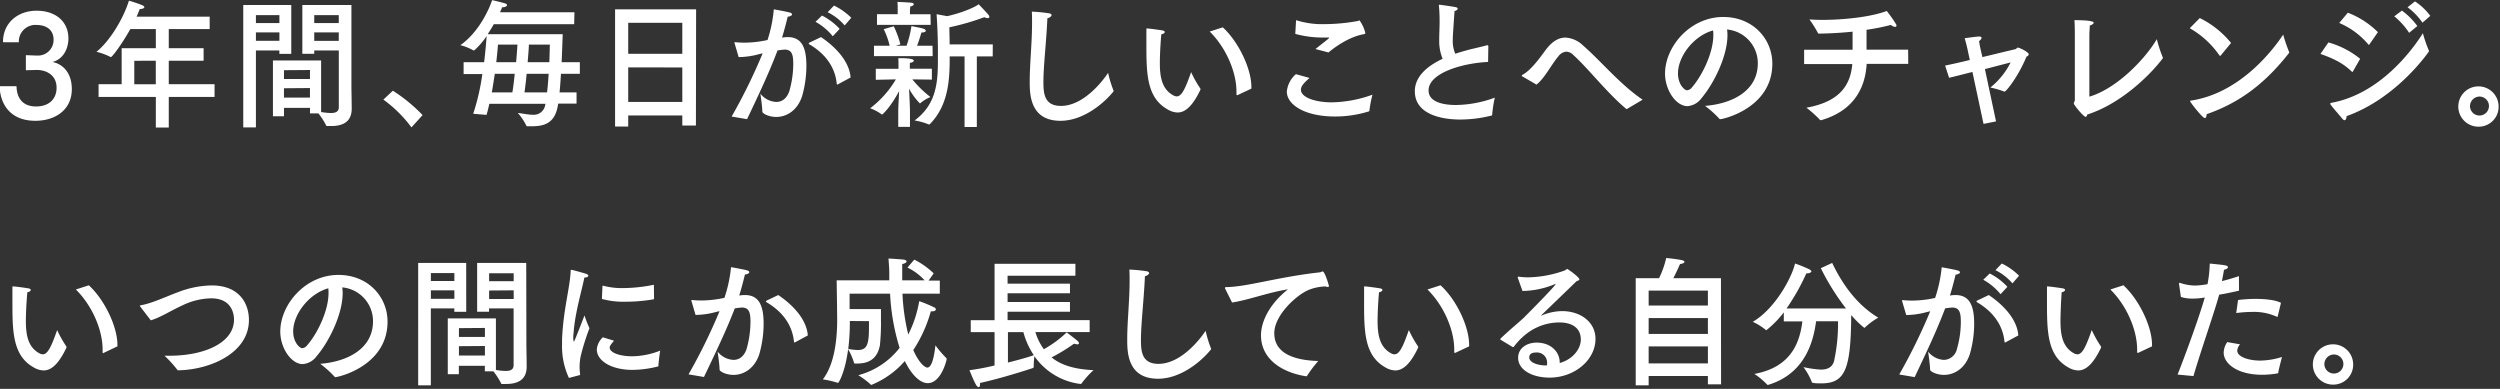 <svg xmlns="http://www.w3.org/2000/svg" width="630" height="98" viewBox="0 0 630 98"><rect x="0" y="0" width="630" height="98" fill="#333333" stroke="none"/><path d="M.76 10.64v-.07c0-4.79 3.7-7.87 8.48-7.87 4.62 0 8 2.59 8 7 0 2.52-1.26 5.21-4 5.91 3.19.7 4.86 3.4 4.86 6.83 0 5.39-4.36 8-9.18 8-7.35 0-9-5.57-9-8.72h4.24c.1 3.75 2.26 5.11 4.92 5.11 3.39 0 5.18-2 5.18-4.72 0-3.22-2.62-4.48-4.95-4.48h-.2l-2.59.07v-3.8l2.66.1h.2a3.92 3.92 0 004.12-4c0-2.63-2-3.71-4.29-3.71a4.17 4.17 0 00-4.46 4.37zm52.08-3.32H42.53v4.83h8.78v3.15h-8.78v5.91h11.54v3.22H42.53v7.7h-3.26v-7.7H24.84v-3.22h5.82v-9.06h8.61V7.32h-6.42c-2.16 3.85-4.58 7.07-4.92 7.07-.06 0-.1 0-.16-.07a15.56 15.56 0 00-3.46-1.26c3.32-2.66 6.78-8.33 8.18-12.89 0 0 2.19.64 3.39 1.16.33.14.5.35.5.49s-.33.45-1 .45h-.16c-.24.64-.5 1.27-.8 1.93h18.42zm-19 8v5.91h5.42V15.3zm39.56-1.74h-3v-.87h-5.91V32.1H61.3V1.26h12.1zm-8.91-9.76v2h5.92v-2zm0 4.34v2.13h5.92V8.16zM88.56 22c0 .56.07 3.67.07 5.39 0 3.64-2.69 4.37-5.19 4.37h-1a.24.24 0 01-.27-.18 16.92 16.92 0 00-1.93-3h-2.12v-1.4h-6.55v2.12h-2.79V15.23h12.14v13a16.15 16.15 0 002.46.25c1.16 0 2-.32 2-1.47v-14.3h-6.19v.84h-3V1.26h12.37zm-17-4.31v2.21h6.55v-2.26zm0 4.55v2.35h6.55v-2.4zm7.63-18.42v2h6.18v-2zm0 4.34v2.13h6.18V8.16zm24.5 23.94a32.44 32.44 0 00-7.08-7L99 22.86a40.44 40.44 0 017.49 6.14zm41-26.01h-20.25c-.46.84-1 1.68-1.53 2.52h18.89c-.07 2.21-.17 4.66-.27 7.07h4.59v2.91h-4.76c-.1 1.68-.2 3.29-.36 4.69h4.29v2.83h-4.62c-.07.39-.14.74-.2 1.05-.9 4.06-3.56 4.66-6.52 4.66h-1c-.1 0-.27 0-.3-.14a15.13 15.13 0 00-2.16-3.22c1.26.14 2.63.46 3.79.46a2.92 2.92 0 003.12-2.52l.07-.25h-14.16c-.2.95-.43 1.89-.7 2.8l-3.36-.28a56.57 56.57 0 002.3-10h-4.72v-2.99H122c.36-3 .56-5.53.63-6.58a19.9 19.9 0 01-3 3.5c-.06 0-.13.11-.2.11a.12.12 0 01-.1 0 13.92 13.92 0 00-3.32-1.33c4.85-3.39 7.41-9.49 8-11.34.13 0 2.6.6 3.26.81.33.1.5.27.5.45s-.37.53-1.07.53h-.16c-.13.35-.33.8-.53 1.26h18.75zm-20 12.5c-.23 1.47-.46 3.08-.76 4.69h5.19c.23-1.4.43-3.05.59-4.69zm.8-7.35s-.13 1.78-.43 4.44h5c.17-1.85.27-3.46.34-4.44zm7.22 7.35c-.14 1.64-.34 3.29-.54 4.69h5.69c.17-1.4.3-3 .4-4.69zm.56-7.35c0 1-.16 2.62-.3 4.44h5.46c.06-1.54.09-3.08.13-4.44zm42.1 20.4h-3.43v-2.55h-13.63v2.8H155V2.35h20.42zm-17.06-25.9v7.81h13.63V5.74zm0 11.24v8.71h13.63V17zm38.95-7.53a7.55 7.55 0 011.23-.1c3.39 0 4.72 2.38 4.72 7.21a27.87 27.87 0 01-1.09 7.7c-1.17 3.57-3.89 5.21-6.49 5.21-1.89 0-3.52-.87-3.52-1.33 0-1.29-.5-4.55-.5-4.55a5.39 5.39 0 004 2.1c1.36 0 2.62-.77 3.29-2.69a25.05 25.05 0 001-6.79c0-2.24-.23-3.71-2.16-3.71a17.82 17.82 0 00-1.8.21c-2.12 5.6-4.55 10.74-7.68 17.32l-3.89-.66a140.62 140.62 0 007.82-15.93c-.53.11-1.07.25-1.6.39a20.45 20.45 0 01-4.45.56l-1-3.4a2.15 2.15 0 01-.07-.24c0-.11.07-.11.17-.11h.13a22.16 22.16 0 002.3.11 27.26 27.26 0 005.75-.67A34.45 34.45 0 00195 2.35s3.16.56 4 .8c.4.11.6.28.6.49s-.44.53-1.1.56c-.23 1-.83 3.36-1.43 5.29zm13.9 11.8a.68.68 0 01-.17.07c-.06 0-.1-.07-.13-.21-.33-3.43-2.13-7.11-6.85-9.91-.17-.1-.23-.21-.23-.24s.1-.18.26-.25l2.86-1.36c4.29 2.9 7.18 6.54 7.45 10.18zm-1.3-12.11a14.78 14.78 0 00-4.35-3.64l1.63-1.58a15.69 15.69 0 014.45 3.36zm3-2.73a13.71 13.71 0 00-4.29-3.33l1.6-1.68a16.38 16.38 0 014.35 3.08zm21.97 13.65l-4.92-.06a27.66 27.66 0 004.56 4.45 9.14 9.14 0 00-2.53 1.54.28.28 0 01-.13.07 16.58 16.58 0 01-2.73-3.71c.1 1.92.23 4.83.23 5.46v4.16h-2.95v-4.16c0-.67.13-3 .23-4.87-2.13 4-4.15 5.92-4.32 5.92a.28.28 0 01-.13-.07 11.63 11.63 0 00-2.86-1.51 25.09 25.09 0 006.48-7.28l-5.06.11v-2.78h5.72v-.67s0-1.82-.06-2c1.26 0 3.92 0 3.92.63 0 .21-.27.45-1 .56v1.47h5.55zm.2-5.92h-14.79v-2.62h3.95a19.67 19.67 0 00-1.49-4.17l2.52-.73a22.72 22.72 0 011.67 4.55l-1.13.35h2.69a25.36 25.36 0 001.23-4.94s2.56.46 3.16.7c.26.11.46.32.46.49s-.26.42-1 .42h-.1c-.17.6-.63 2.14-1.1 3.33h3.9zm-.5-7.87H221v-2.7h5.22V1.93a10.34 10.34 0 00-.07-1.44c.46 0 2.86.11 3.59.21.33 0 .53.21.53.38s-.26.46-.9.57c0 .31-.06 1-.06 1v.95h5.18zm15.63 7.94h-4V32h-3.09V14.21h-3.75v.67c0 5.67-.47 11.79-5 16.41a.26.26 0 01-.16.07.13.13 0 01-.1 0 16.36 16.36 0 00-3.59-1c5.35-3.92 5.88-9.35 5.88-14.88V12.4c0-4.09-.33-8.82-.33-8.82l2.66.49c3.69-.8 7.15-2.31 7.94-3 0 0 1.93 2 2.5 2.7a.87.87 0 01.2.49c0 .17-.14.31-.44.31a2 2 0 01-.83-.24 61.33 61.33 0 01-8.81 2.55c0 1.26.07 2.8.07 4.31h10.87zm12.78 6.48c0 2.9.24 6 4.43 6 5.55 0 10.34-6 11.87-8.33a30.65 30.65 0 001.33 4.38.56.56 0 01.06.21.31.31 0 01-.1.17c-1.86 2.35-7.15 7.32-13.3 7.32-7.71 0-7.74-6.76-7.74-9.91 0-4.58.59-9.66.59-14.84 0-.91 0-1.85-.06-2.76a40.51 40.51 0 014.32.42c.47.07.66.28.66.49s-.43.63-1.06.77c-.23 5.61-1 11.91-1 16.08zm29.34-4.8c0 3.43.5 6.55 3.35 8.12a2 2 0 00.9.28c1.2 0 2.1-1.71 3.63-6.12a27.91 27.91 0 002.29 4.09.33.33 0 01.07.18v.14c-2 4.2-3.85 5.77-5.78 5.77a5.1 5.1 0 01-2.49-.77c-5.36-3-5.36-9.2-5.36-16.73V7.39c0-.21 0-.21.1-.21h.13c.5 0 3 .35 3.83.49.39.07.56.24.56.42s-.27.45-.86.56c-.24 2.52-.37 5.56-.37 7.24zm15.86-9c3.95 3.61 7.21 10.4 7.21 15.05v.39l-3.49 1.64a.22.22 0 01-.13 0c-.1 0-.14-.07-.14-.25v-.62c0-5-2.66-11.13-6.75-15.15zM330 19.64c-1.93 1.71-2.16 2.31-2.16 3 0 1.85 3.46 3.15 7.78 3.15a31.4 31.4 0 0010.24-1.93 31.74 31.74 0 00-.77 4c0 .17-.06.21-.23.24a28.63 28.63 0 01-8.41 1.26c-7.71 0-12.17-3-12.17-6.3a6.64 6.64 0 012.29-4.37zm1.5-7.28c.93-.77 2.46-1.93 3.25-2.59.14-.14.2-.21.2-.25s-.1-.07-.26-.07h-.8a25.73 25.73 0 01-7.48-.91l.2-3.46a21.42 21.42 0 007.18 1 47.07 47.07 0 008.28-.77c.23 0 .36-.17.53-.17a8.86 8.86 0 011.46 3.18c0 .21-.13.25-.5.32-3.79.7-7.48 3.46-8.77 4.58zm43.5 3.25c-6.29.28-15 2.73-15 7.18 0 3.25 4.52 3.67 6.88 3.67a29.27 29.27 0 009.81-1.85 31.46 31.46 0 00-.66 4.27c0 .14 0 .21-.17.24a32 32 0 01-7.88 1c-1.46 0-11.44 0-11.44-7.14 0-3.61 3-6.3 7-8.16a11.77 11.77 0 01-.86-4.62c0-1.22.07-2.66.1-4.3 0-1.12 0-2.7-.17-4.38v-.15c0-.11 0-.18.14-.18s2.86.39 4.05.6c.34.06.54.24.54.42s-.24.41-.8.59c-.44 6.37-.44 6.69-.44 7.28a7.77 7.77 0 00.64 3.47c1-.35 2-.63 3-.91 1.56-.42 3.62-.84 4.92-1.23a.4.4 0 01.17 0c.16 0 .23.1.23.28zm35.15 11.76c-.13.07-.17.11-.23.11s-.1 0-.23-.14c-4.76-4-9.51-10.15-13.24-13.51a2.58 2.58 0 00-1.73-.81 2.75 2.75 0 00-2 1.16c-1.8 2.13-3.46 5.53-5.52 7.14l-3.46-2c-.2-.1-.26-.17-.26-.24s.09-.18.23-.25c1.83-1 3.76-3.43 5.62-6s3.59-3.36 5.18-3.36a7 7 0 014.43 2c4.58 4 9.34 9.83 15 13.65zm25.17-18.51c0 5.25-3.36 12.11-6.55 15.89a4.81 4.81 0 01-3.52 2c-2.93 0-5.66-4.1-5.66-8.19 0-6.79 6.29-14.28 14.67-14.28 7.51 0 12.37 5.56 12.37 11.76 0 11.16-12.34 14-13.17 14a.19.19 0 01-.17-.1 26.18 26.18 0 00-3.62-3.26c6.45-.49 13.3-3.53 13.3-10.74a8.53 8.53 0 00-7.75-8.51 9.67 9.67 0 01.1 1.43zm-12.47 9.66c0 2.69 1.6 4.23 2.3 4.23a1.81 1.81 0 001.23-.73c2.62-3.05 5.38-8.75 5.38-13.16a7.84 7.84 0 00-.06-1.19c-4.86 1.33-8.85 6.51-8.85 10.85zm58.03-2.42H470.4c-.4 6.86-3.95 12-11.43 14.18h-.17a.23.23 0 01-.23-.14 28.57 28.57 0 00-3.36-3c8.94-1.58 11.14-6.2 11.57-11h-12.14v-3.61h12.21V7.98c-3.12.32-6.05.46-8.41.49-.17 0-.27 0-.33-.17a29.07 29.07 0 00-2.13-3.4c1 .07 2.06.11 3.19.11 5.39 0 12.17-.7 16.29-2.24A33.43 33.43 0 01477.75 6a1 1 0 01.17.46c0 .21-.17.31-.4.31a1.71 1.71 0 01-1-.49 56.7 56.7 0 01-6.15 1.23v5h10.48zm18.69-1.71c4.32-1.05 8.28-2 8.34-2s.24-.18.37-.28a.35.35 0 01.26-.11c.34 0 2.7 1.12 2.7 1.68 0 .25-.27.46-.57.6-2.09 5.07-5.12 8.78-5.48 8.78a.34.34 0 01-.17 0 22.15 22.15 0 00-3.46-1 18.87 18.87 0 005.12-6.33l-6.48 1.68 2.8 13.18-3.15.63-2.8-13.09c-2.36.6-4.52 1.16-5.88 1.47l-1-3.08c1.43-.28 3.73-.8 6.22-1.4l-.63-2.94s-.33-1.43-.66-2.55c0 0 2.52-.35 3.39-.42h.23c.46 0 .63.14.63.35s-.27.56-.63.8c.1.67.3 1.68.3 1.68zm26.02 15.05c-.57 0-3-3.05-3-3.36s.27-.53.27-.84V8.96c0-.63 0-2.59-.1-3.88 4.62 0 4.86.49 4.86.66s-.37.53-1 .7c0 .63-.1 1.72-.1 2.45v15.47c6.82-2 14-9.38 17-14.49a34.22 34.22 0 001.48 4.55.33.33 0 01.06.14.29.29 0 01-.1.21c-3.16 4.2-10.54 11.41-19 14.11-.04.35-.18.56-.37.56zm34.08-15.51c-.07.07-.13.14-.2.14s-.1 0-.17-.1a22.76 22.76 0 00-7.48-6.86l2.53-2.56a23.72 23.72 0 017.88 6.27zm-4.06 15.82c-.59 0-3.69-4-3.69-4.23s.07-.14.27-.18c12.93-2 21.25-13.72 23.17-16.62a39.53 39.53 0 001.47 4.3.56.56 0 01.06.21.3.3 0 01-.1.18c-5.72 7.28-12.1 12.39-20.71 15.36-.03.6-.2.98-.47.98zM592.94 18c-.06.07-.1.14-.13.14a.31.31 0 01-.17-.1c-2.22-2.17-4.62-3.29-7.88-4.45l2-2.9a22.18 22.18 0 018 4.13zm-2.09 12.29c-.17 0-.37-.11-.63-.42-.6-.77-2.4-2.77-2.93-3.54a.87.87 0 01-.07-.17c0-.14.1-.21.3-.25 12.37-2.28 20.48-13.45 23.05-17.54a33 33 0 001.49 4.34c0 .07.07.1.07.17s-8 11.83-20.78 16.38c-.04.56-.2 1.02-.5 1.02zm6.25-19.11c-.07.07-.1.1-.17.1s-.06 0-.13-.1a19.55 19.55 0 00-7.31-5.39l2.16-2.59a21.77 21.77 0 017.58 4.9zm10-2.91a18.09 18.09 0 00-3.75-4.16l1.93-1.44a17.75 17.75 0 013.89 3.89zm3.36-2.55a16.28 16.28 0 00-3.75-3.89l1.86-1.48A14.91 14.91 0 01612.43 4zm14.37 26.2a5.08 5.08 0 114.82-5.07 5 5 0 01-4.82 5.07zm-2.39-5.07a2.39 2.39 0 102.39-2.52 2.44 2.44 0 00-2.39 2.52zM6.52 80.89c0 3.43.5 6.55 3.36 8.12a1.94 1.94 0 00.89.28c1.2 0 2.1-1.71 3.63-6.12a27.91 27.91 0 002.29 4.09.33.33 0 01.07.18v.14c-2 4.2-3.85 5.77-5.78 5.77a5.16 5.16 0 01-2.5-.77c-5.35-3-5.35-9.2-5.35-16.73v-3.46c0-.21 0-.21.1-.21h.13c.5 0 3 .35 3.83.49.39.07.56.24.56.42s-.27.45-.86.56c-.24 2.52-.37 5.56-.37 7.24zm15.86-9c3.95 3.61 7.21 10.4 7.21 15v.39l-3.49 1.66a.22.22 0 01-.1.06c-.1 0-.14-.07-.14-.25v-.65c0-5-2.66-11.13-6.75-15.15zm12.95 5.36c0-.07-.1-.14-.1-.17s.07-.11.2-.14c3-.53 6.22-2.14 9.38-3.29a24.27 24.27 0 018.54-1.72c7 0 9.38 4.59 9.38 8.72 0 8.19-9.51 12.49-17.76 12.67-.16 0-.2 0-.3-.14a27.67 27.67 0 00-3.22-3.54h1.3c8.77 0 16.22-3.26 16.22-9.1 0-.67-.07-5.36-5.75-5.36A17.26 17.26 0 0046 76.94c-2.93 1.33-5.59 3.08-8 3.78zm51.02-3.39c0 5.25-3.35 12.14-6.55 15.89a4.79 4.79 0 01-3.52 2c-2.93 0-5.65-4.1-5.65-8.19 0-6.79 6.28-14.28 14.66-14.28 7.51 0 12.37 5.56 12.37 11.76 0 11.16-12.34 14-13.17 14a.19.19 0 01-.17-.1 26.18 26.18 0 00-3.62-3.26c6.45-.5 13.3-3.54 13.3-10.75a8.53 8.53 0 00-7.75-8.51 9.67 9.67 0 01.1 1.44zm-12.47 9.66c0 2.69 1.6 4.23 2.3 4.23a1.81 1.81 0 001.23-.75c2.63-3 5.38-8.75 5.38-13.16a7.84 7.84 0 00-.06-1.19c-4.86 1.35-8.85 6.53-8.85 10.87zm43.61-4.94h-3v-.87h-5.92V97.1h-3.19V66.26h12.1zm-8.91-9.76v2h5.92v-2zm0 4.34v2.13h5.92v-2.13zM132.65 87c0 .56.07 3.67.07 5.39 0 3.64-2.7 4.37-5.19 4.37h-1c-.13 0-.23 0-.26-.18a17.49 17.49 0 00-1.93-3h-2.16v-1.4h-6.55v2.12h-2.79V80.23h12.13v13a16.28 16.28 0 002.46.25c1.17 0 2-.32 2-1.47v-14.3h-6.19v.84h-3V66.26h12.37zm-17-4.31v2.21h6.55v-2.26zm0 4.55v2.35h6.55v-2.4zm7.61-18.37v2h6.19v-2zm0 4.34v2.13h6.19v-2.18zm20.11 22.03a18.77 18.77 0 01-1.73-8.47v-1.29c.3-7.42 2-13 2.17-17.22 0-.18 0-.25.13-.25a.21.21 0 01.13 0c.17 0 2.73.7 3.66 1 .33.1.53.31.53.49s-.26.42-1 .45c-.57 2.94-2.46 9.35-2.7 13.9a6.84 6.84 0 00-.1 1.22c0 .67.1 1 .2 1s2.63-6.58 2.63-6.58a29 29 0 001.26 3.22 56.35 56.35 0 00-2.22 7.07 13.82 13.82 0 00-.27 2.63 11.72 11.72 0 00.13 1.82c0 .14 0 .28-.16.31zm11.37-9.38c-1.06 1.23-1.1 1.47-1.1 1.72 0 1.19 2.27 2.24 5.89 2.2a19.73 19.73 0 006.85-1.43 37.26 37.26 0 00-.47 3.92s0 .07-.06.07a27.17 27.17 0 01-6.45.87c-5.49 0-9-2.38-9-5.14a4.68 4.68 0 011.52-3.07zm10.08-10.64a.2.2 0 01-.14.21 41.68 41.68 0 01-7.05.6 20.2 20.2 0 01-5.95-.7l.14-3.15c0-.11.06-.18.13-.18h.05a18.14 18.14 0 005 .6 40.15 40.15 0 007.78-.84zm21.66-.77a7.55 7.55 0 011.23-.1c3.39 0 4.72 2.38 4.72 7.21a27.87 27.87 0 01-1.09 7.7c-1.17 3.57-3.89 5.21-6.49 5.21-1.89 0-3.52-.87-3.52-1.33 0-1.29-.5-4.55-.5-4.55a5.39 5.39 0 004 2.1c1.36 0 2.62-.77 3.29-2.69a25.05 25.05 0 001-6.79c0-2.24-.23-3.71-2.16-3.71a17.31 17.31 0 00-1.79.21c-2.17 5.6-4.64 10.74-7.77 17.29l-3.89-.66a140.62 140.62 0 007.82-15.93c-.53.11-1.07.25-1.6.39a20.45 20.45 0 01-4.45.56l-1-3.4a2.15 2.15 0 01-.07-.24c0-.11.07-.11.17-.11h.13a22.16 22.16 0 002.3.11 27.26 27.26 0 005.75-.67 34.45 34.45 0 001.66-7.73s3.16.56 4 .8c.4.11.6.28.6.49s-.44.53-1.1.56c-.23 1-.83 3.36-1.43 5.29zm13.9 11.8a.68.68 0 01-.17.07c-.06 0-.1-.07-.13-.21-.33-3.43-2.13-7.11-6.85-9.91-.16-.1-.23-.21-.23-.24s.1-.18.26-.25l2.86-1.36c4.29 2.9 7.19 6.54 7.45 10.18zM234 70.71h2.83V74h-9.41a52.71 52.71 0 001.46 10.29 29 29 0 002.76-8.4 33.86 33.86 0 013.86 1.61.51.51 0 01.33.46c0 .24-.27.49-.83.49a1.68 1.68 0 01-.43 0 34.65 34.65 0 01-4.42 9.77c1.49 3.39 3 4.41 3.52 4.41 1.2 0 1.76-2.94 2.06-5.6a26.39 26.39 0 002.76 3.22.3.3 0 01.07.21c0 .38-1.43 6.09-4.76 6.09-2.29 0-4.45-2.8-5.78-5.57a22.42 22.42 0 01-8.44 6.02.21.21 0 01-.13-.07 19.93 19.93 0 00-3.16-2.38 19.48 19.48 0 0010.41-6.89A55 55 0 01224.3 74h-10.2v3.89h7.9v2.62a53.4 53.4 0 01-.26 6.48c-.67 3.6-3 4.62-5.72 4.62h-.57a.2.2 0 01-.23-.18 16.47 16.47 0 00-1.49-3.43c-.76 5.81-2.36 8.47-2.53 8.47h-.1a23.68 23.68 0 00-3.75-.87c3.16-4 3.62-11 3.62-14.95 0-1.61-.13-10-.13-10h13.26v-1.72c0-1.22-.1-2.41-.2-3.78 0 0 2.69.14 3.86.28.4.07.7.24.7.45s-.3.5-1.1.67v4.1H233a13.91 13.91 0 00-4.32-3.22l1.72-2a19.53 19.53 0 014.89 3.46zm-19.84 10.18V81a56.23 56.23 0 01-.4 6.93 15.83 15.83 0 002.4.28c2.46 0 2.82-1.64 2.82-5.84v-1.44zM271 69.48h-17.09v2h15.72v2.42h-15.72v2.2h15.72v2.45h-15.72v2.13h20.68v3h-13.67a14.06 14.06 0 002.13 4.32 28 28 0 005.75-4.23s1.93 1.43 2.73 2.13a.85.85 0 01.36.6c0 .14-.1.28-.39.28a3.34 3.34 0 01-.84-.18 43.06 43.06 0 01-5.66 3.46c2.43 2 5.89 3 10.57 3.22a22.51 22.51 0 00-3 3.33c-.07.14-.23.14-.33.14a16.54 16.54 0 01-11.57-7 21.69 21.69 0 00-.17 2.28v.42c0 .11-.13.28-.16.28-1.13.38-7.78 2.55-13.37 3.78v.28c0 .52-.13.77-.33.77s-.47-.21-.7-.63c-.6-1-1.63-3.64-1.63-3.64a59.39 59.39 0 006.32-1.19v-8.41h-6v-3h6V66.47H271zm-17 14.21v7.67c2.7-.67 5.19-1.37 6.52-1.86a19.16 19.16 0 01-2.63-5.81zm33.52 2c0 2.9.24 6 4.42 6 5.56 0 10.35-6 11.87-8.33a32 32 0 001.33 4.38.44.44 0 01.07.21.31.31 0 01-.1.17c-1.86 2.35-7.15 7.32-13.3 7.32-7.71 0-7.75-6.76-7.75-9.91 0-4.58.6-9.66.6-14.84 0-.91 0-1.85-.06-2.76a40.51 40.51 0 014.32.42c.46.07.66.28.66.49s-.43.63-1.06.77c-.23 5.61-1 11.91-1 16.08zm21.27-12.85a.76.76 0 01-.1-.31c0-.11.1-.18.37-.18 5.25-.07 12.83-2.52 23.44-3.71a.73.73 0 00.39-.1 1.37 1.37 0 01.4-.14c.6 0 1.6 3.6 1.6 3.64a.26.26 0 01-.3.28 1.38 1.38 0 01-.53-.14 12.24 12.24 0 00-4.26.87c-3.06 1.26-8.68 6.37-8.68 10.92 0 5.57 6 6.86 11.08 7a31.38 31.38 0 00-2.8 3.71.25.25 0 01-.23.14h-.07c-6.25-1-11.33-4.45-11.33-10.33 0-3.71 2.46-8.19 6.81-11.58-5.08.8-10.07 2.73-14.1 3.32zm38.36 8.05c0 3.43.5 6.55 3.36 8.12a1.94 1.94 0 00.9.28c1.19 0 2.09-1.71 3.62-6.12a28.91 28.91 0 002.29 4.09.27.27 0 01.07.18v.14c-2 4.2-3.86 5.77-5.79 5.77a5.1 5.1 0 01-2.49-.77c-5.36-3-5.36-9.2-5.36-16.73v-3.46c0-.21 0-.21.1-.21h.13c.5 0 3 .35 3.83.49.4.07.56.24.56.42s-.26.45-.86.56c-.23 2.52-.36 5.56-.36 7.24zm15.86-9c4 3.61 7.21 10.4 7.21 15v.39l-3.49 1.64a.21.21 0 01-.13 0c-.1 0-.13-.07-.13-.25v-.57c0-5-2.66-11.13-6.75-15.15zM382.48 70a.25.25 0 010-.14.16.16 0 01.17-.14h.06a17.49 17.49 0 002.33.17 28.32 28.32 0 009.21-1.71c.37-.14.5-.39.7-.39s3.05 2.08 3.05 2.6c0 .21-.27.32-.73.49-2.8 2.73-6.22 6-8.81 8.51l-.17.17s.17-.07.24-.07a13.45 13.45 0 015.15-1.09c4.45 0 8.38 2.63 8.38 7 0 5.39-5.36 9.76-11.57 9.76-4.29 0-7.92-1.89-7.92-5 0-2.42 2.17-3.82 4.69-3.82 3.53 0 5.79 2.31 5.79 5v.14c3.79-1.09 5.32-4 5.32-5.88 0-4.31-4.56-4.34-5.36-4.34-3.35 0-7.78 1.19-11.5 6.09a.28.28 0 01-.17.1.3.3 0 01-.16 0l-3-1.82a.19.19 0 01-.1-.14.27.27 0 01.07-.18c2.26-2.17 4.22-3.74 5.58-5a3 3 0 00.47-.45c4-4 7.84-8 7.84-8.3a1.18 1.18 0 00-.27.07 21.8 21.8 0 01-7.61 1.68h-.5zm7.39 21.49a2.56 2.56 0 00-2.87-2.65c-1.6 0-1.63 1-1.63 1.19 0 1.43 2.32 2.06 4.22 2.06h.23a2.93 2.93 0 00.05-.59zm43.84 5.36h-3.32v-2.1h-14.93v2.35h-3.26v-27h5.88a22.73 22.73 0 001.8-5.08s2.49.22 3.89.53c.53.11.73.32.73.46s-.43.48-1.13.52c0 0-.86 2-1.69 3.57h12zm-18.25-23.62V77h14.93v-3.77zm0 6.93v4h14.93v-4zm0 7.14v4.27h14.93V87.3zm46.25-21.04c2.83 5.95 6.65 10.82 11.61 13.79A17.17 17.17 0 00470 82.5c-.07.07-.1.11-.14.11s-.1 0-.16-.07a24.06 24.06 0 01-3.19-3.15c-.1 13.47-1.43 17.22-7.52 17.22-2.33 0-2.39-.18-2.43-.39a16.27 16.27 0 00-2.09-3.71 27.21 27.21 0 004.36.63c1.53 0 2.86-.45 3.35-2.13a44.44 44.44 0 001-10.05h-5.52c-.63 4.62-2.49 13.09-12 16a.28.28 0 01-.37-.07 17.35 17.35 0 00-3.19-2.66c9.58-1.75 11.47-8.33 12.1-13.23h-4.68v-2.28a25.57 25.57 0 01-4.26 4.38c-.07.07-.1.1-.17.1s-.1 0-.16-.1a15.1 15.1 0 00-3.23-2c5.85-3.43 10-11.59 10.64-14.7a32.48 32.48 0 013.66 1.5c.33.18.47.39.47.53s-.44.45-1 .45h-.27a53.88 53.88 0 01-5 8.86h15a59.37 59.37 0 01-6.35-10.16zm29.82 8.19a7.73 7.73 0 011.23-.1c3.4 0 4.73 2.38 4.73 7.21a27.5 27.5 0 01-1.1 7.7c-1.17 3.57-3.89 5.21-6.49 5.21-1.89 0-3.52-.87-3.52-1.33 0-1.29-.5-4.55-.5-4.55a5.39 5.39 0 004 2.1 3.45 3.45 0 003.25-2.69 24.67 24.67 0 001-6.79c0-2.24-.23-3.71-2.16-3.71a17.64 17.64 0 00-1.79.21c-2.13 5.6-4.56 10.74-7.68 17.32l-3.89-.66a142.16 142.16 0 007.81-15.93c-.53.11-1.06.25-1.6.39a20.38 20.38 0 01-4.45.56l-1-3.4a1.6 1.6 0 01-.06-.24c0-.11.06-.11.16-.11h.13a22.16 22.16 0 002.3.11 27.19 27.19 0 005.75-.67 34.45 34.45 0 001.66-7.73s3.16.56 4 .8c.4.11.6.28.6.49s-.43.53-1.1.56c-.23 1-.83 3.36-1.43 5.29zm13.9 11.8a.64.64 0 01-.16.07c-.07 0-.1-.07-.14-.21-.33-3.43-2.13-7.11-6.85-9.91-.16-.1-.23-.21-.23-.24s.1-.18.27-.25l2.86-1.36c4.29 2.9 7.18 6.54 7.44 10.18zm-1.29-12.11a14.82 14.82 0 00-4.36-3.64l1.63-1.58a15.41 15.41 0 014.45 3.36zm3-2.73a13.59 13.59 0 00-4.29-3.33l1.6-1.68a16.22 16.22 0 014.35 3.08zm12.1 9.48c0 3.43.5 6.55 3.36 8.12a1.94 1.94 0 00.89.28c1.2 0 2.1-1.71 3.63-6.12a27.91 27.91 0 002.29 4.09.27.27 0 01.07.18v.14c-2 4.2-3.86 5.77-5.79 5.77a5.1 5.1 0 01-2.49-.77c-5.36-3-5.36-9.2-5.36-16.73v-3.46c0-.21 0-.21.1-.21h.06c.5 0 3 .35 3.83.49.4.07.56.24.56.42s-.26.45-.86.56c-.16 2.52-.29 5.56-.29 7.24zm15.86-9c3.95 3.61 7.21 10.4 7.21 15v.39l-3.49 1.64a.21.21 0 01-.13 0c-.1 0-.13-.07-.13-.25v-.57c0-5-2.66-11.13-6.75-15.15zm29.13 1.37c-1.6.35-3.36.74-5 1-1.13 4.24-4.72 14.42-6.48 20.51l-4-.38c2.2-5.57 5.62-15 6.85-19.43l-.4.07a14.46 14.46 0 01-2.72.21 8.56 8.56 0 01-2.9-.42l-.46-3.25v-.14c0-.07 0-.14.1-.14a.36.36 0 01.16 0 12.23 12.23 0 003.79.67 20.06 20.06 0 003.13-.35 32.87 32.87 0 00.56-5.19s2.76.25 3.79.43c.57.1.8.28.8.49s-.4.56-1 .63c-.13.84-.33 1.89-.53 2.87 1.4-.35 2.86-.77 4.29-1.26zm.26 13.51a2.67 2.67 0 00-.7 1.61c0 1.54 2.86 2.49 5.82 2.49a19.34 19.34 0 005.45-.91s-.89 3.36-.93 3.92a.22.22 0 01-.16.21 23.09 23.09 0 01-3.89.35c-6.32 0-9.71-2.84-9.71-5.57a4.83 4.83 0 01.9-2.66zm9.51-7.1c0 .1-.07.17-.13.17a.15.15 0 00-.07 0 13.78 13.78 0 00-6.38-1.23 29.44 29.44 0 00-3.89.28l.46-3.29a37.31 37.31 0 014.42-.28c2.66 0 5.19.32 6.39 1zm14.13 17.25a5.08 5.08 0 114.87-5.07 5 5 0 01-4.87 5.07zm-2.39-5.07a2.4 2.4 0 102.39-2.52 2.44 2.44 0 00-2.39 2.52z" fill="#fff"/></svg>